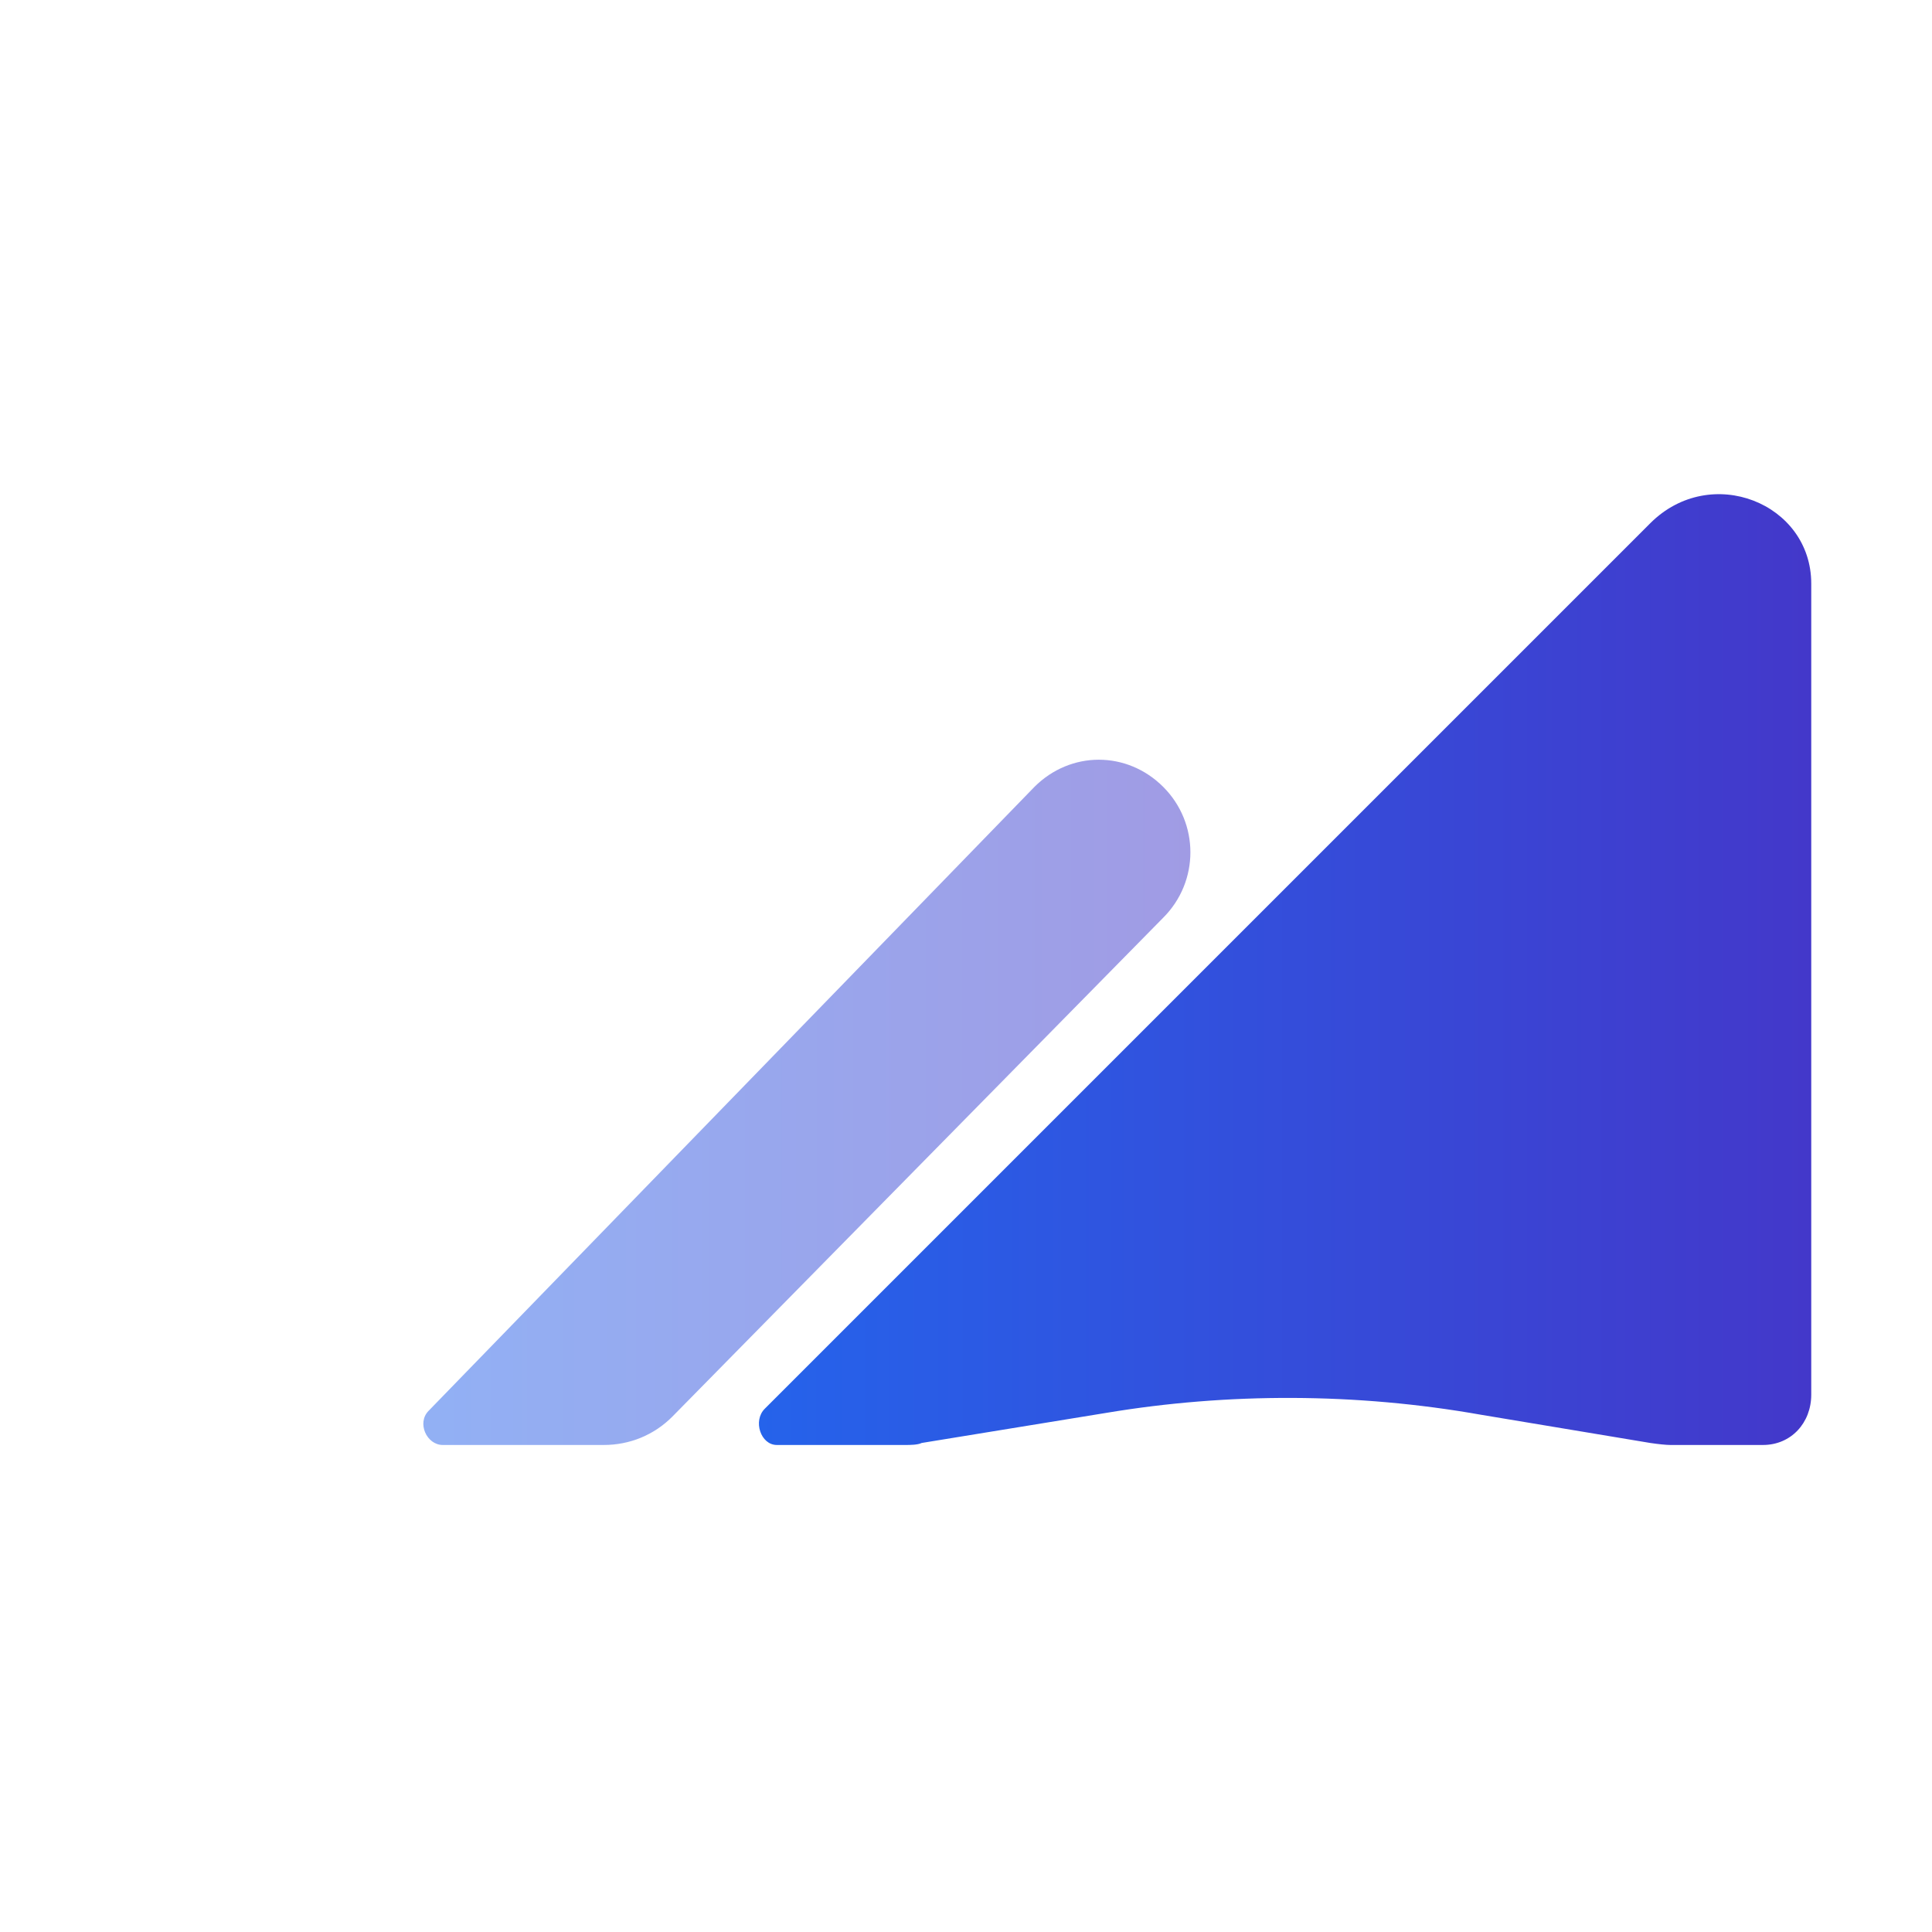 <svg viewBox="0 0 48 48" fill="none" xmlns="http://www.w3.org/2000/svg">
  <defs>
    <linearGradient id="logoGradient" x1="0%" y1="0%" x2="100%" y2="0%">
      <stop offset="0%" style="stop-color:#2563eb;stop-opacity:1" />
      <stop offset="100%" style="stop-color:#4338ca;stop-opacity:1" />
    </linearGradient>
  </defs>

  <!-- Centered and scaled version of the logo -->
  <g transform="translate(3, 12) scale(1, 1)">
    <!-- Primary chevron - bold and prominent -->
    <path
      d="M42 2.5C42 0.5 39.5 -0.5 38 1L16 23C15.7 23.3 15.9 23.9 16.3 23.9H19.5C19.6 23.9 19.8 23.9 19.9 23.85L24.5 23.1C27.5 22.6 30.7 22.6 33.8 23.15L38 23.85C38.2 23.88 38.4 23.9 38.5 23.9H40.8C41.5 23.9 42 23.35 42 22.65V2.5Z"
      fill="url(#logoGradient)" />
    <!-- Secondary chevron - creates depth -->
    <path
      opacity="0.5"
      d="M8 23.9C7.6 23.9 7.35 23.35 7.65 23.05L22.7 7.55C23.6 6.65 25 6.65 25.9 7.55C26.8 8.45 26.8 9.9 25.9 10.8L13.7 23.2C13.25 23.65 12.65 23.9 12 23.9H8Z"
      fill="url(#logoGradient)" />
  </g>
</svg>
